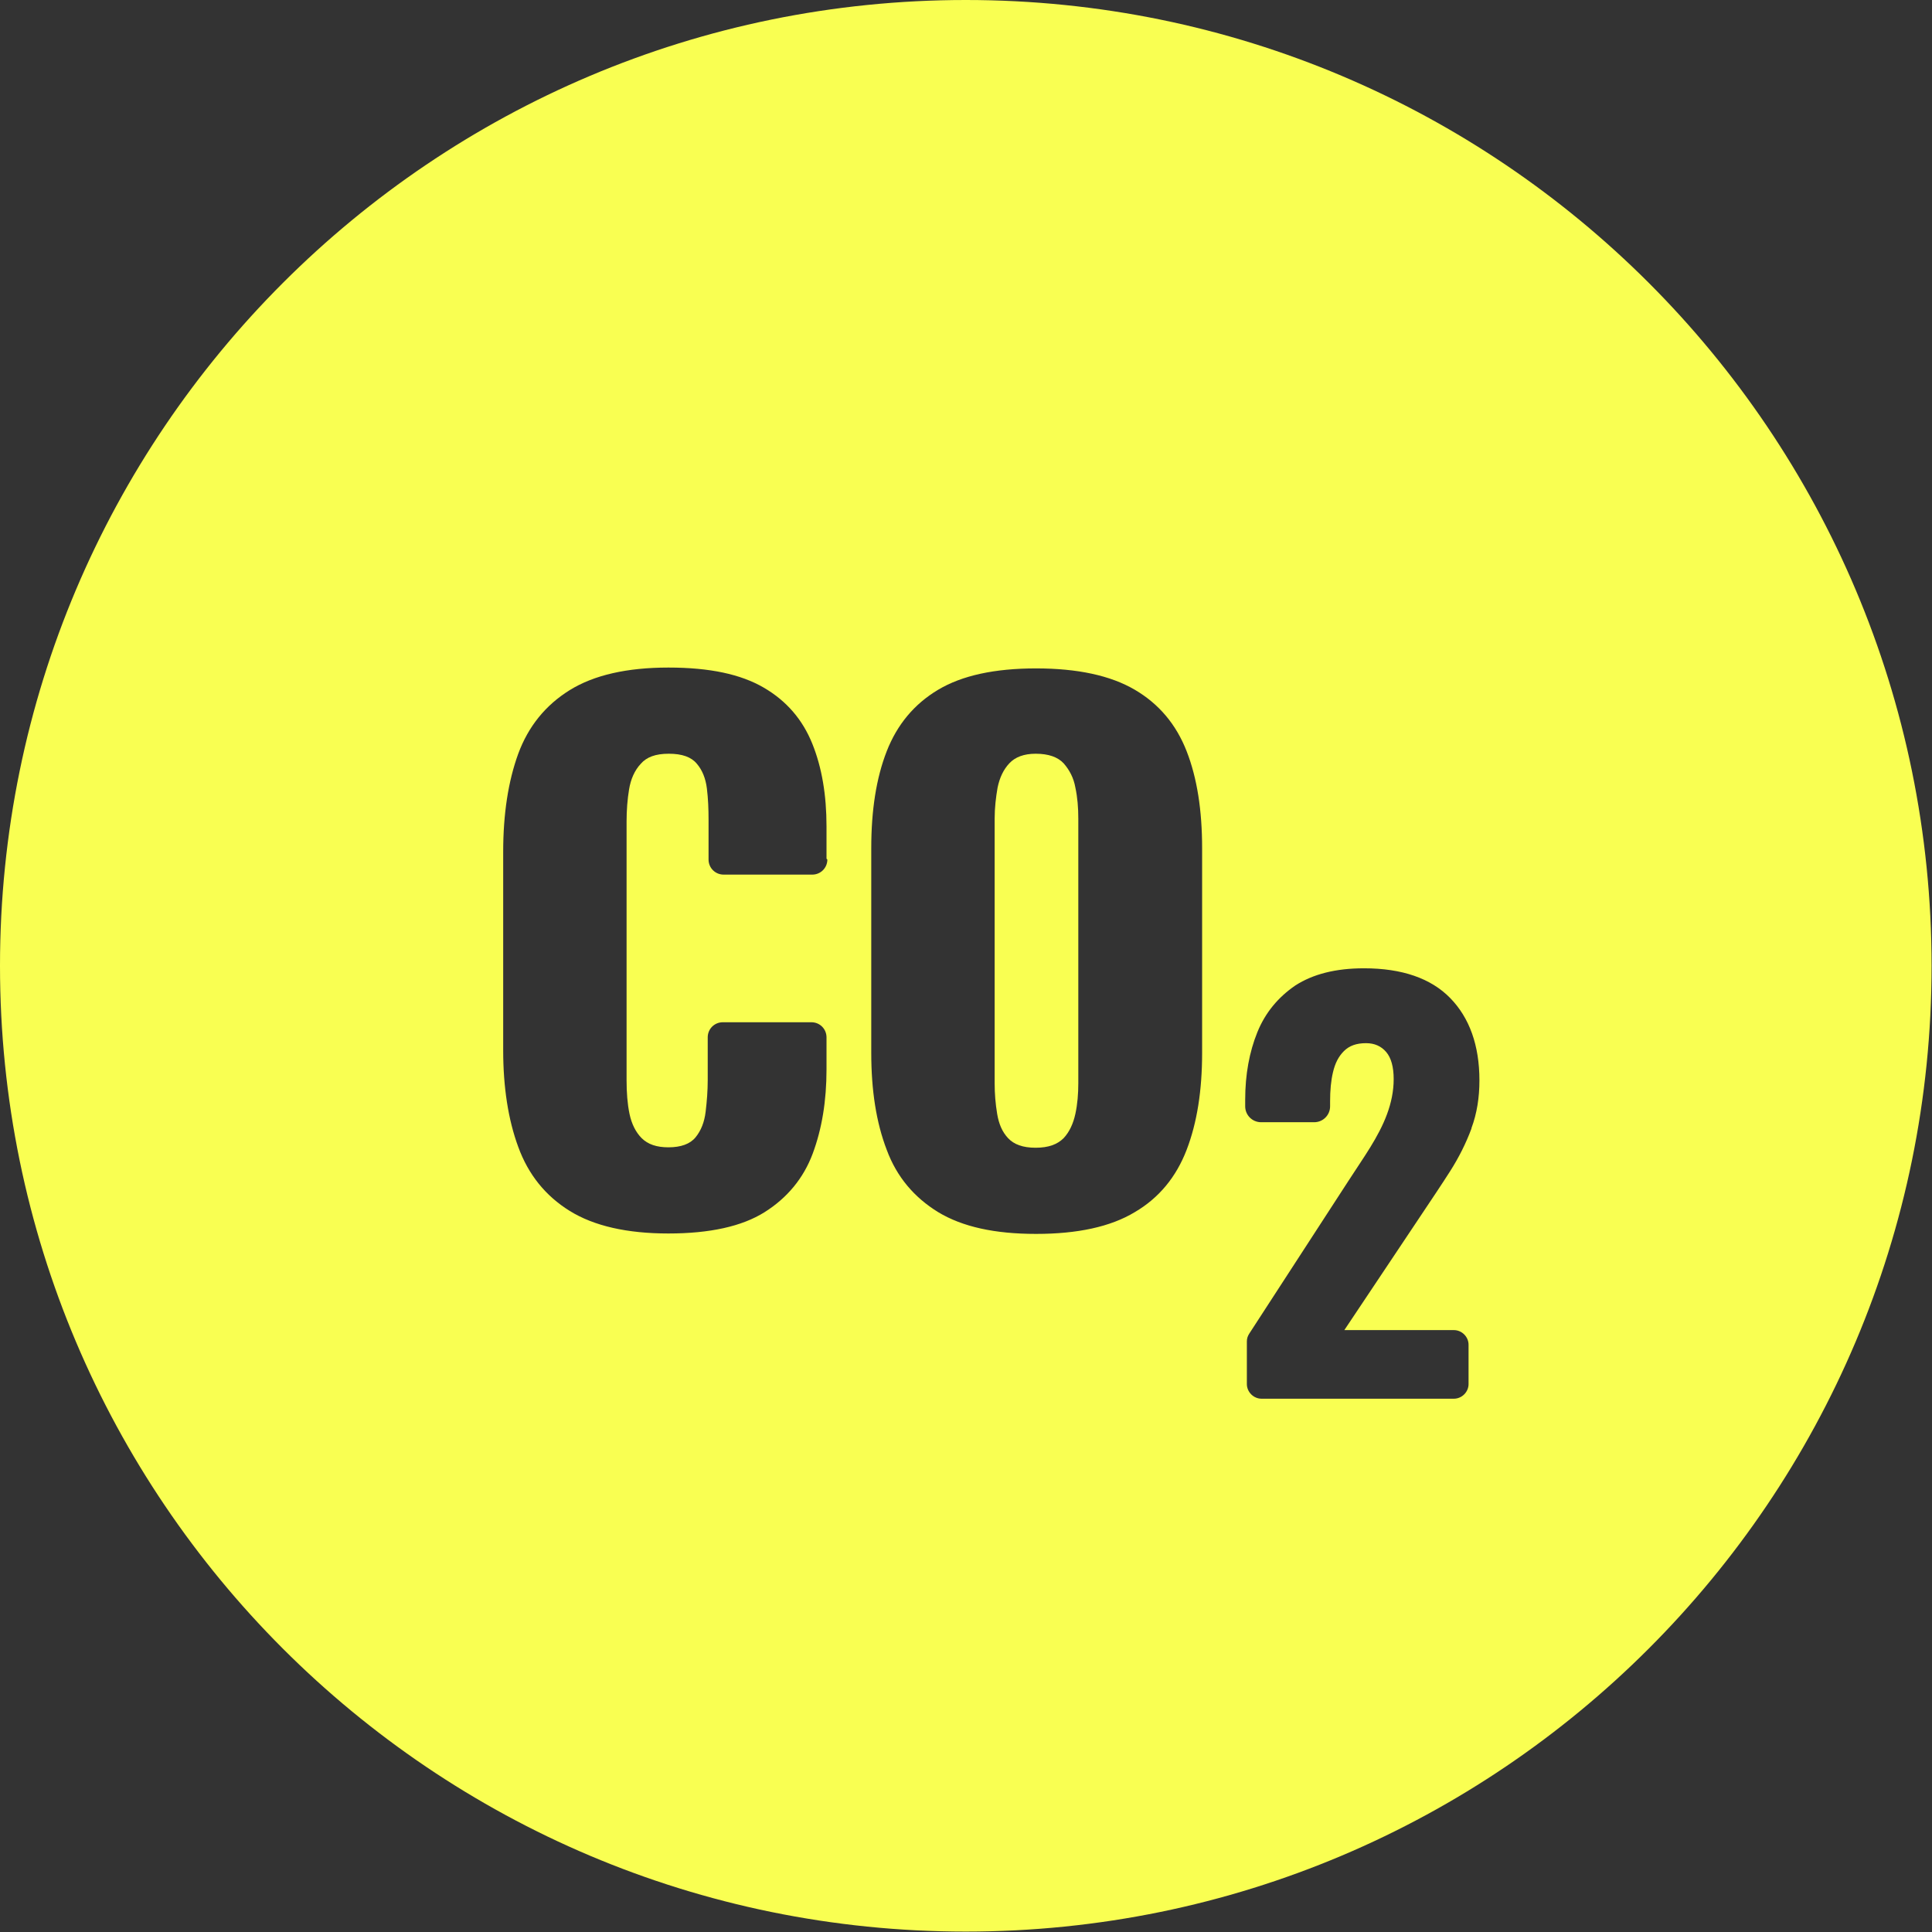 <?xml version="1.0" encoding="UTF-8"?>
<svg id="Ebene_2" data-name="Ebene 2" xmlns="http://www.w3.org/2000/svg" viewBox="0 0 46.19 46.19">
  <rect x="0" y="0" width="46.19" height="46.19" fill="#333333" stroke="none"/>
  <defs>
    <style>
      .cls-1 {
        fill: #f9ff52;
      }
    </style>
  </defs>
  <g id="Layer_1" data-name="Layer 1">
    <g>
      <path class="cls-1" d="M23.09,0C10.34,0,0,10.34,0,23.09s10.34,23.09,23.09,23.09,23.09-10.34,23.09-23.09S35.85,0,23.09,0ZM19.78,20.55c0,.2-.16.36-.36.36h-2.12c-.2,0-.36-.16-.36-.36v-.95c0-.26-.01-.51-.04-.75-.03-.24-.11-.44-.24-.59-.13-.16-.35-.24-.67-.24s-.53.08-.67.24c-.15.16-.24.37-.28.61-.04.24-.06.5-.06.77v6.19c0,.29.02.56.07.8.05.24.15.44.29.58.15.15.36.22.64.22.3,0,.52-.08.65-.24.13-.16.21-.36.24-.61.03-.25.05-.5.05-.76v-1.02c0-.2.16-.36.36-.36h2.12c.2,0,.36.16.36.36v.77c0,.75-.11,1.42-.33,2.01-.22.59-.61,1.06-1.15,1.4s-1.31.51-2.3.51-1.78-.18-2.36-.54c-.58-.36-.99-.87-1.23-1.53-.24-.65-.36-1.43-.36-2.31v-4.74c0-.91.12-1.69.36-2.35.24-.65.65-1.16,1.23-1.52.58-.36,1.37-.54,2.36-.54s1.73.16,2.28.48c.55.32.93.77,1.16,1.34.23.57.34,1.23.34,1.98v.77ZM28.74,25.17c0,.9-.12,1.67-.37,2.32-.25.65-.66,1.15-1.24,1.49-.58.35-1.37.52-2.36.52s-1.76-.17-2.34-.52c-.57-.35-.99-.84-1.23-1.49-.25-.65-.37-1.42-.37-2.32v-4.89c0-.91.12-1.68.37-2.32.25-.64.66-1.13,1.23-1.47.57-.34,1.35-.51,2.34-.51s1.78.17,2.36.51c.58.34.99.83,1.24,1.47.25.64.37,1.41.37,2.32v4.89ZM35.18,26.98c-.13.35-.3.69-.51,1.02-.21.33-.44.67-.68,1.03l-1.85,2.77h2.62c.19,0,.35.16.35.35v.94c0,.19-.16.35-.35.35h-4.6c-.19,0-.35-.16-.35-.35v-1.02c0-.07.02-.13.06-.19l2.37-3.65c.18-.28.36-.54.52-.8.16-.26.3-.52.4-.79.1-.27.16-.55.16-.84s-.06-.51-.18-.65c-.12-.14-.28-.21-.48-.21-.23,0-.4.06-.53.19-.13.13-.21.29-.26.5-.05.21-.07.44-.07.7v.12c0,.21-.17.38-.38.38h-1.27c-.21,0-.38-.17-.38-.38v-.16c0-.6.1-1.14.29-1.61.19-.47.5-.84.91-1.12.42-.27.96-.41,1.64-.41.91,0,1.6.24,2.06.71.46.47.7,1.13.7,1.97,0,.41-.06.79-.19,1.14Z"/>
      <path class="cls-1" d="M25.43,18.25c-.14-.15-.36-.23-.67-.23-.28,0-.49.08-.63.23-.14.15-.23.34-.28.58-.04.23-.07.48-.07.74v6.33c0,.25.02.49.06.73.04.24.12.43.26.58.14.15.35.23.66.23s.52-.08.67-.23c.14-.15.23-.35.28-.58s.07-.48.07-.73v-6.33c0-.26-.02-.51-.07-.74-.04-.23-.14-.42-.28-.58Z"/>
    </g>
  </g>
</svg>